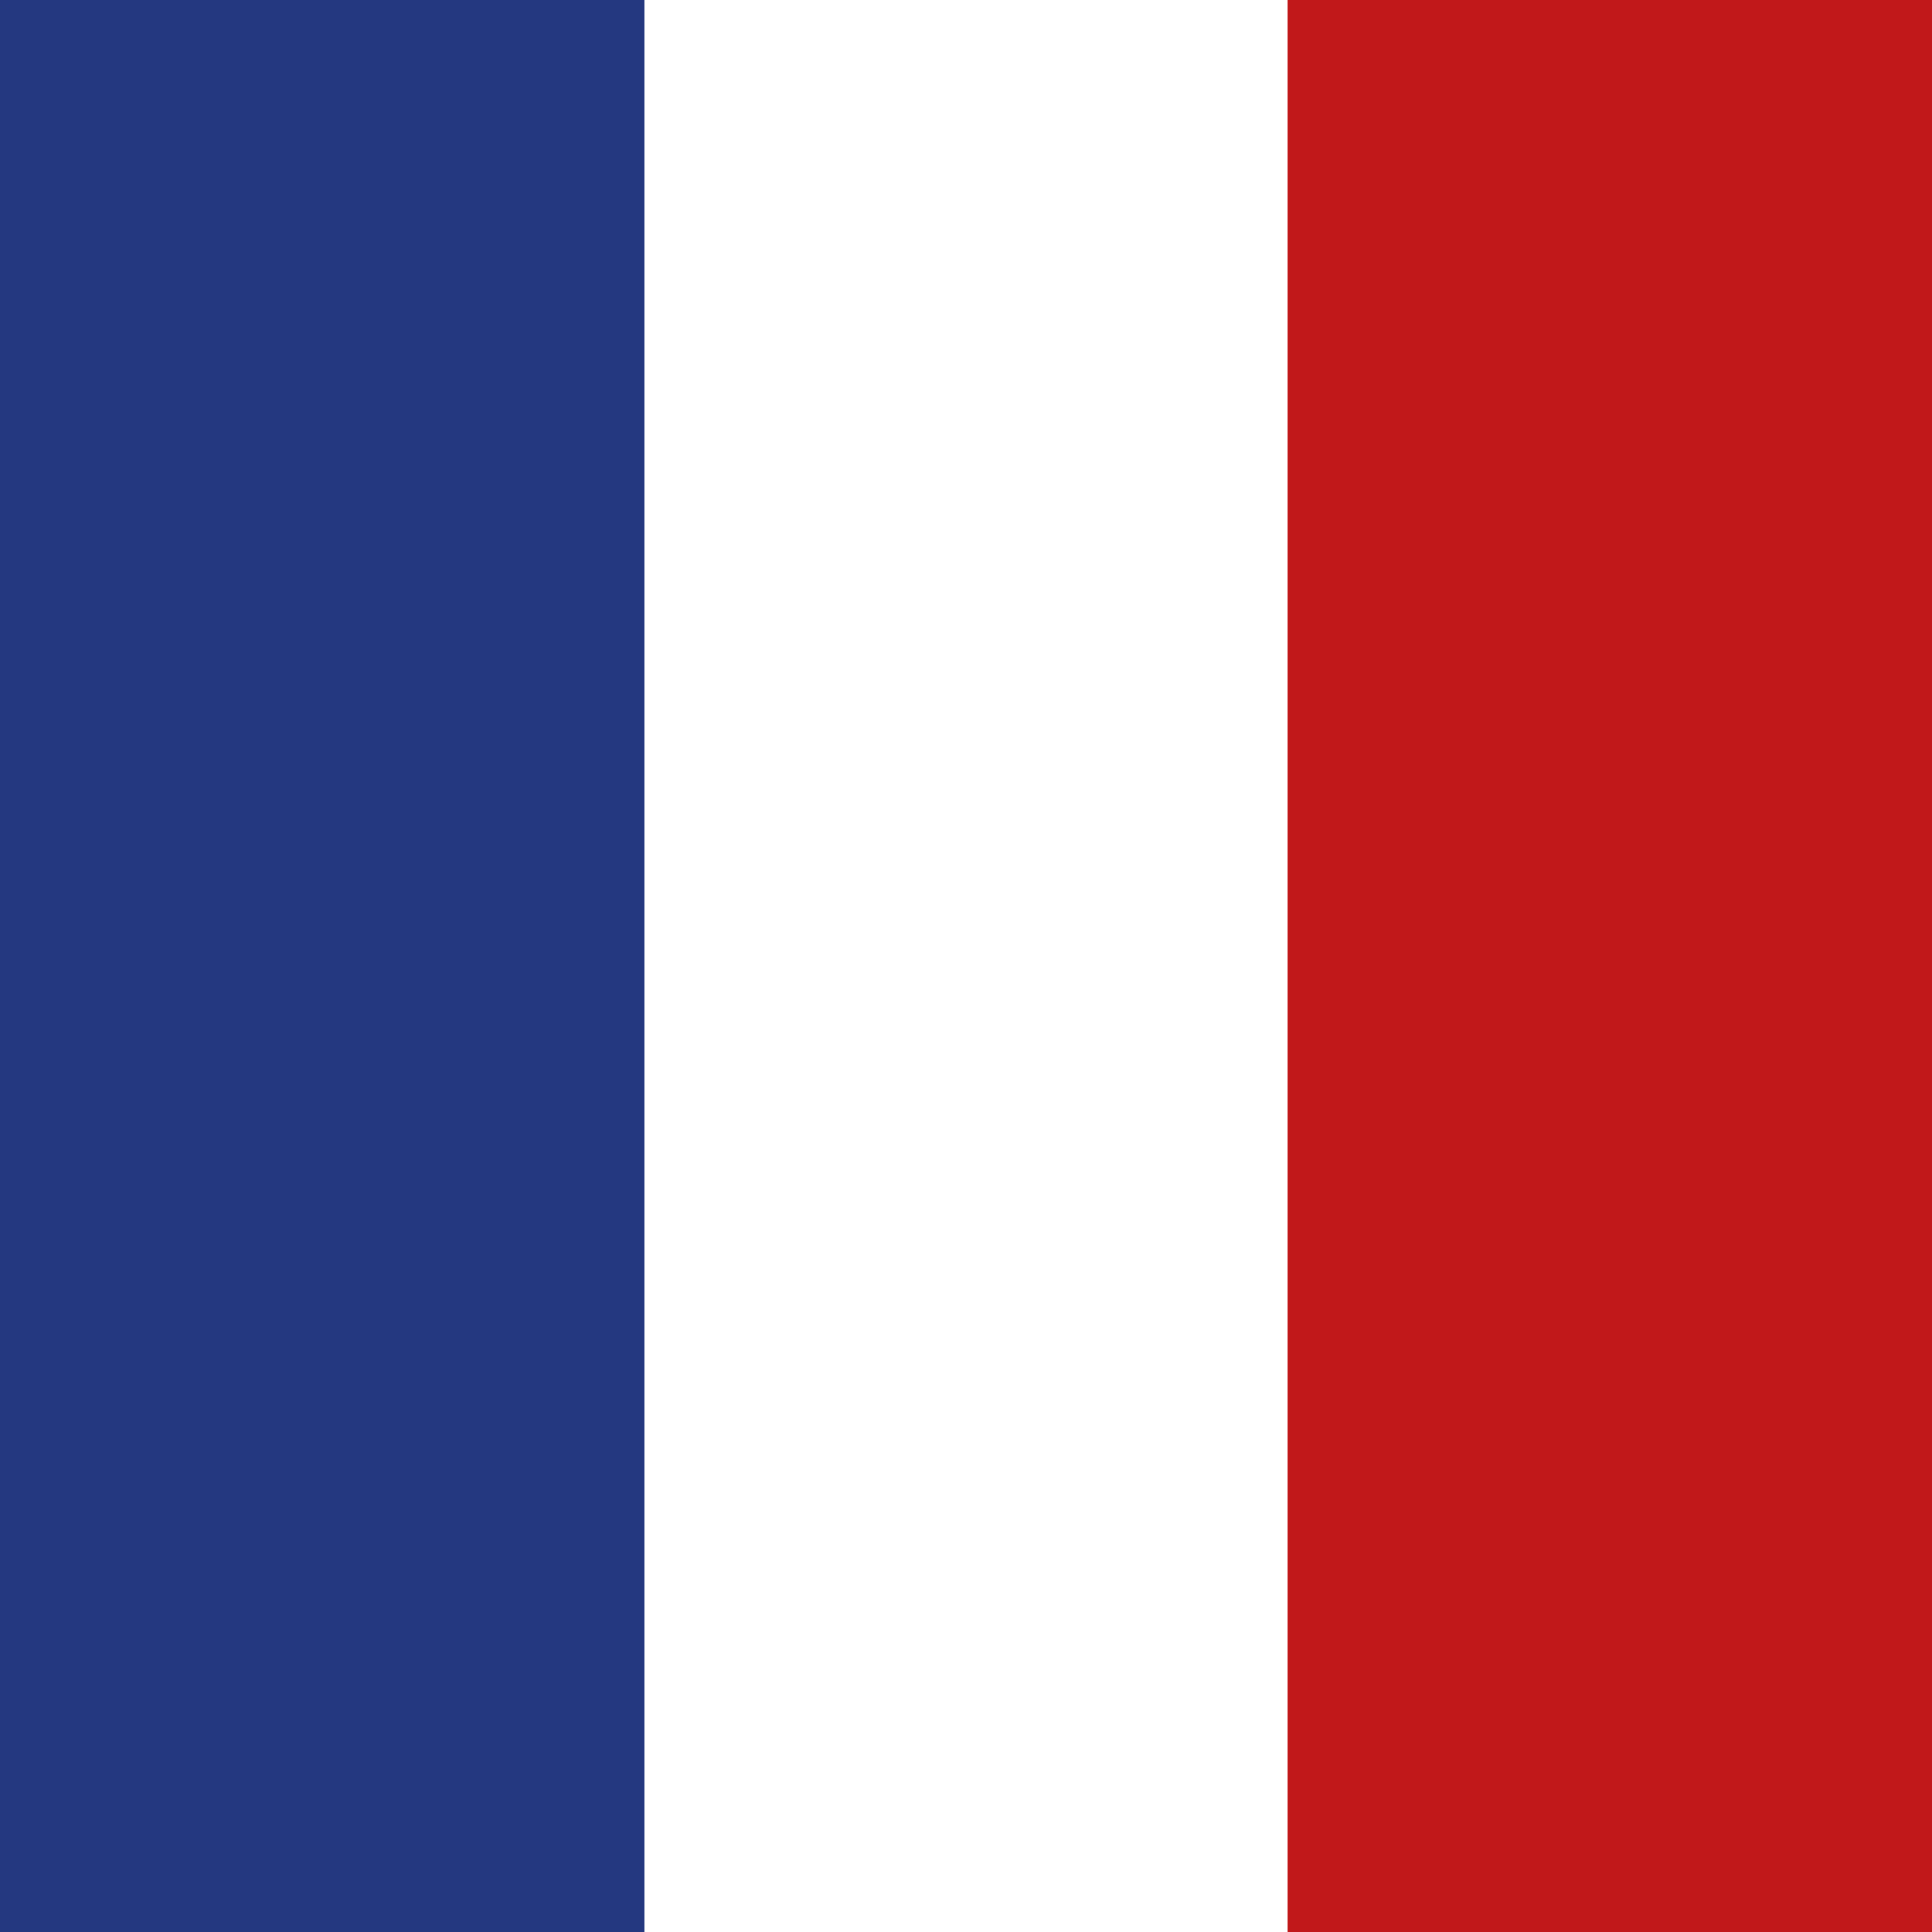 <svg xmlns="http://www.w3.org/2000/svg" viewBox="0 0 80 80"><defs><style>.cls-1{fill:#fff;}.cls-2{fill:none;}.cls-3{fill:#243880;}.cls-4{fill:#c1181a;}</style></defs><g id="Ebene_2" data-name="Ebene 2"><g id="Ebene_1-2" data-name="Ebene 1"><path class="cls-1" d="M0,80H80V0H0Z"/><rect class="cls-2" x="26.67" width="26.67" height="80"/><rect class="cls-3" width="26.67" height="80"/><rect class="cls-4" x="53.33" width="26.67" height="80"/></g></g></svg>